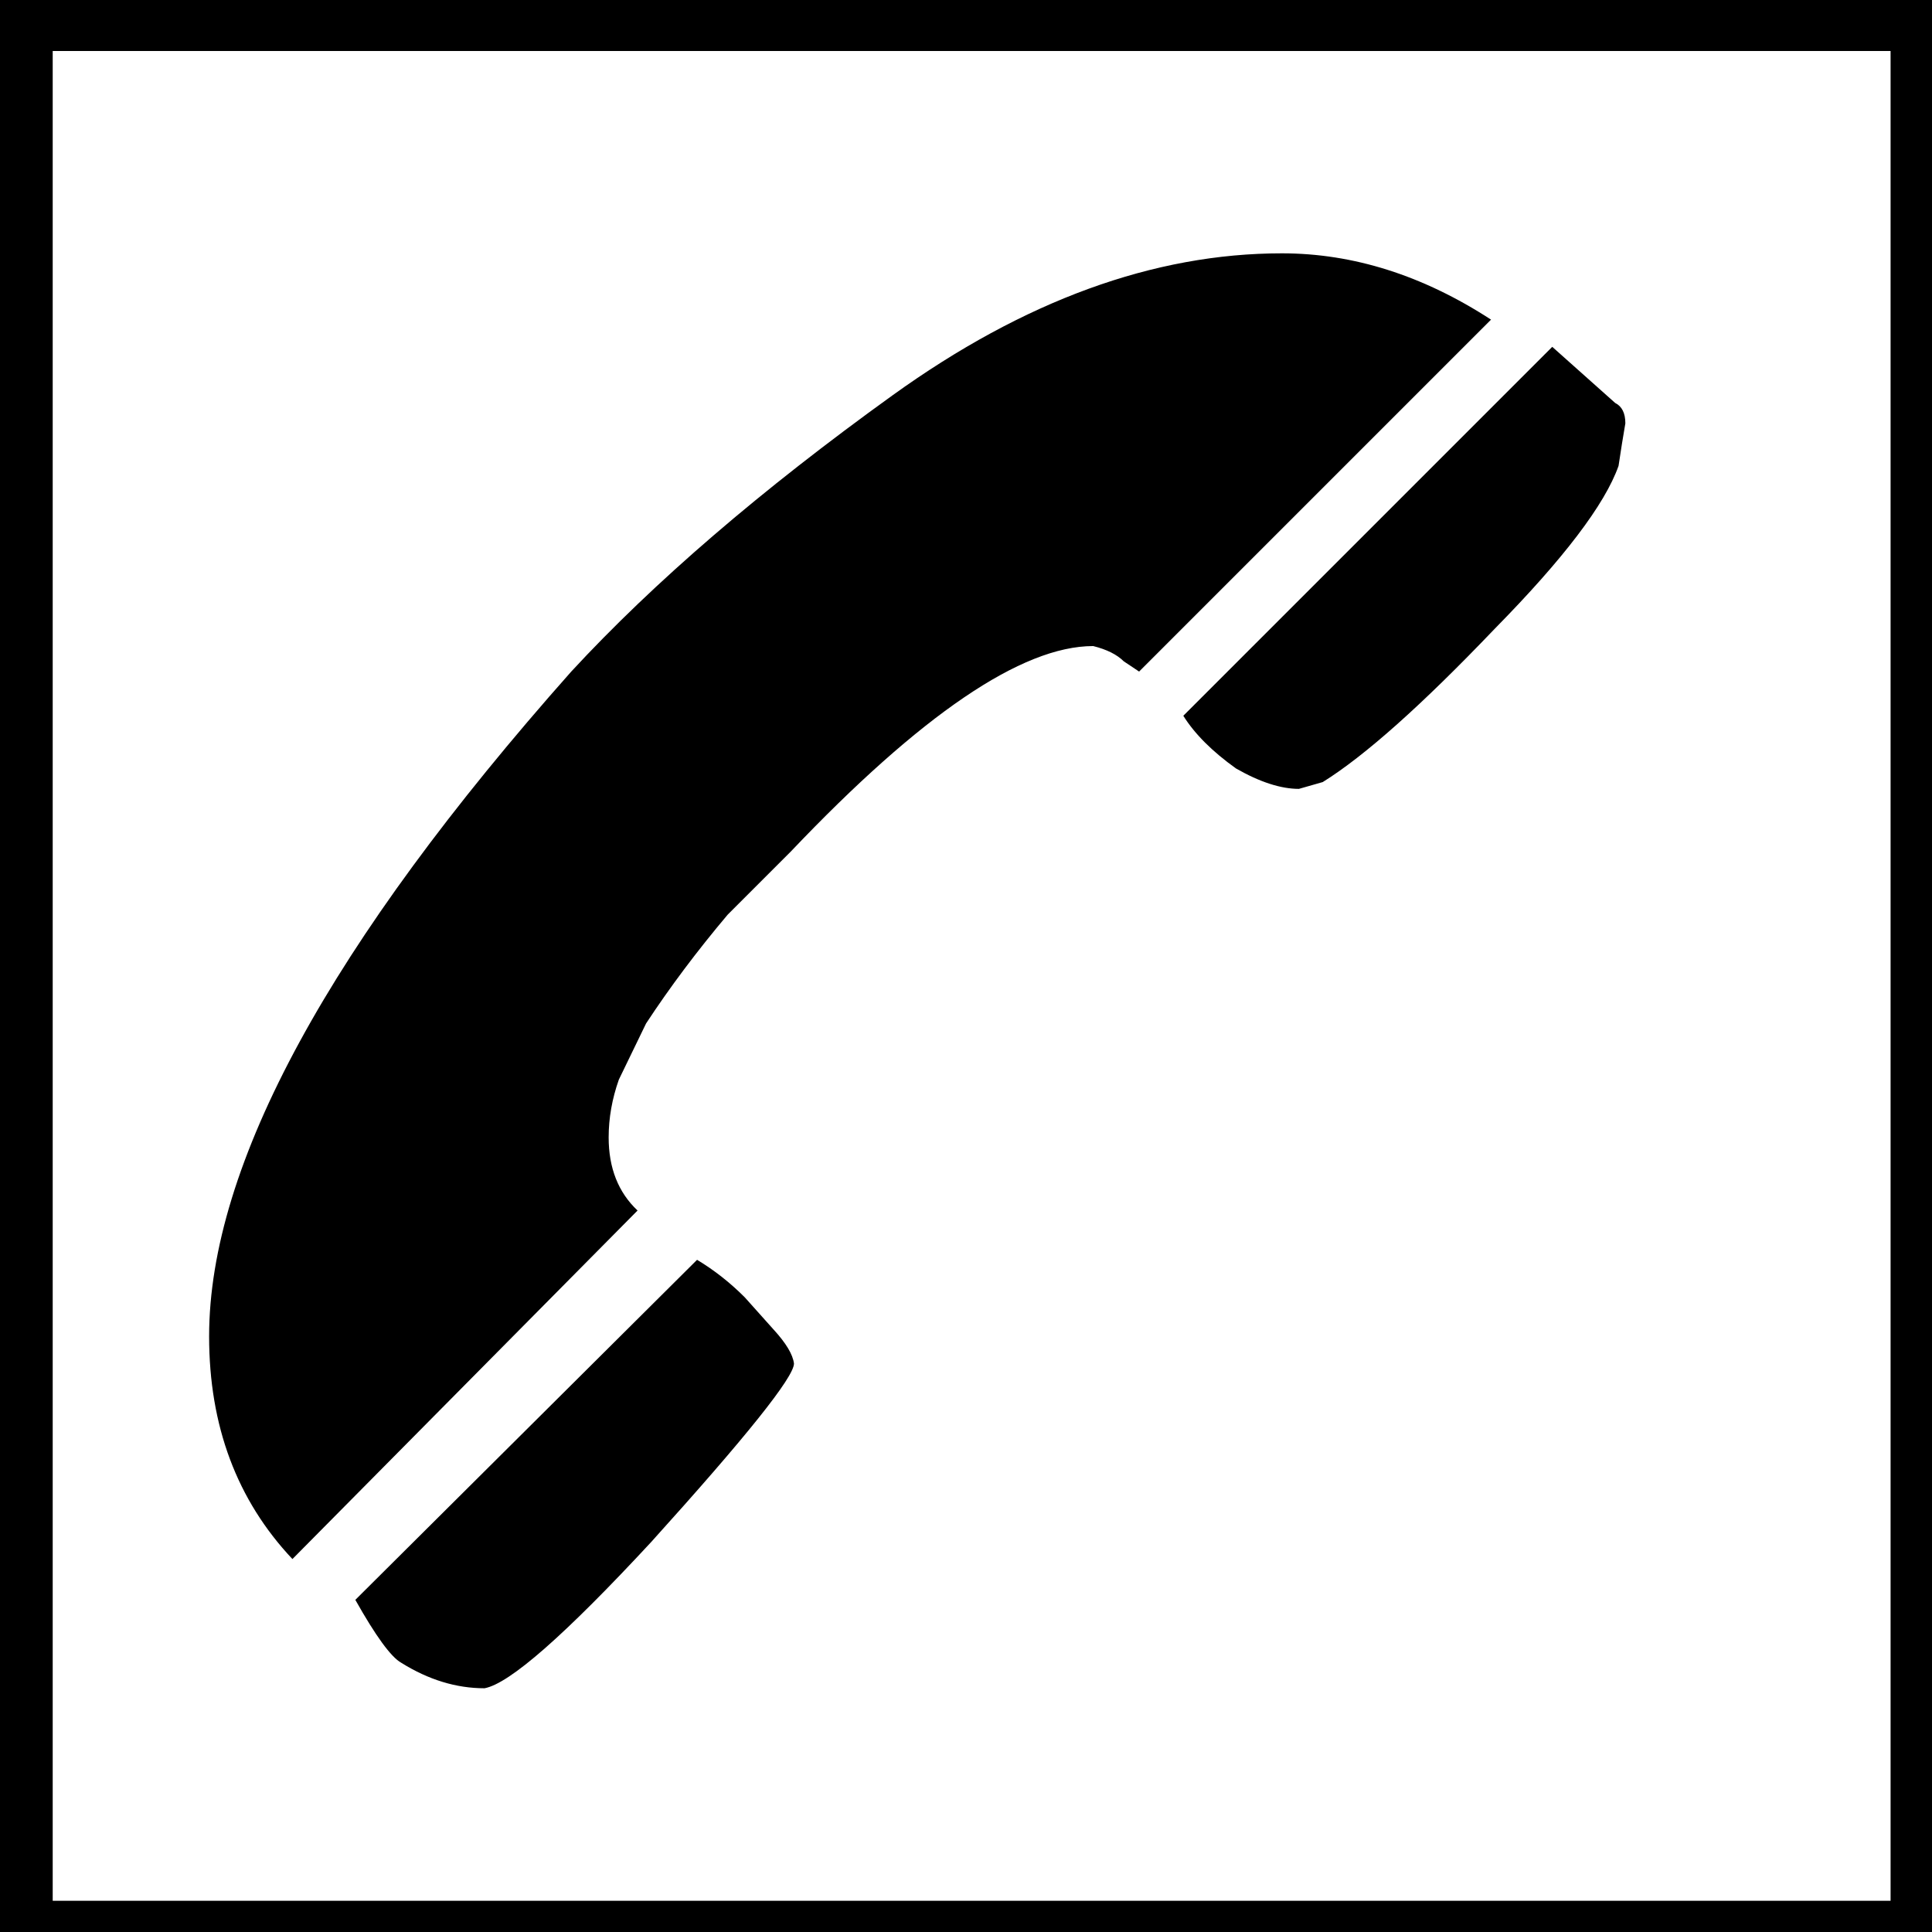 <?xml version="1.0" encoding="UTF-8" ?>
<!DOCTYPE svg PUBLIC "-//W3C//DTD SVG 1.1//EN" "http://www.w3.org/Graphics/SVG/1.1/DTD/svg11.dtd">
<svg width="100pt" height="100pt" viewBox="0 0 150 150" version="1.1" xmlns="http://www.w3.org/2000/svg">

<path fill="black" transform="scale(0.132, -0.132) translate(0, -1138)" d="M0 1139h1137v-1139h-1137v1139zM31 1108v-1088h1081v1088h-1081zM877 950l-207 -207l-9 6q-6 6 -18 9q-63 0 -178 -121l-37 -37q-27 -32 -48 -64l-16 -33q-6 -17 -6 -34q0 -27 17 -43l-203 -205q-49 52 -49 131q0 151 213 391q73 79 189 162.5t229 83.5q63 0 123 -39z M913 934l37 -33q6 -3 6 -12l-2 -12l-2 -13q-12 -34 -73 -96q-64 -67 -101 -90l-14 -4q-16 0 -37 12q-21 15 -31 31zM410 397q15 -9 28 -22l17 -19q11 -12 12 -20q0 -12 -84 -105q-76 -82 -98 -86q-25 0 -49 15q-9 5 -27 37z" />
</svg>